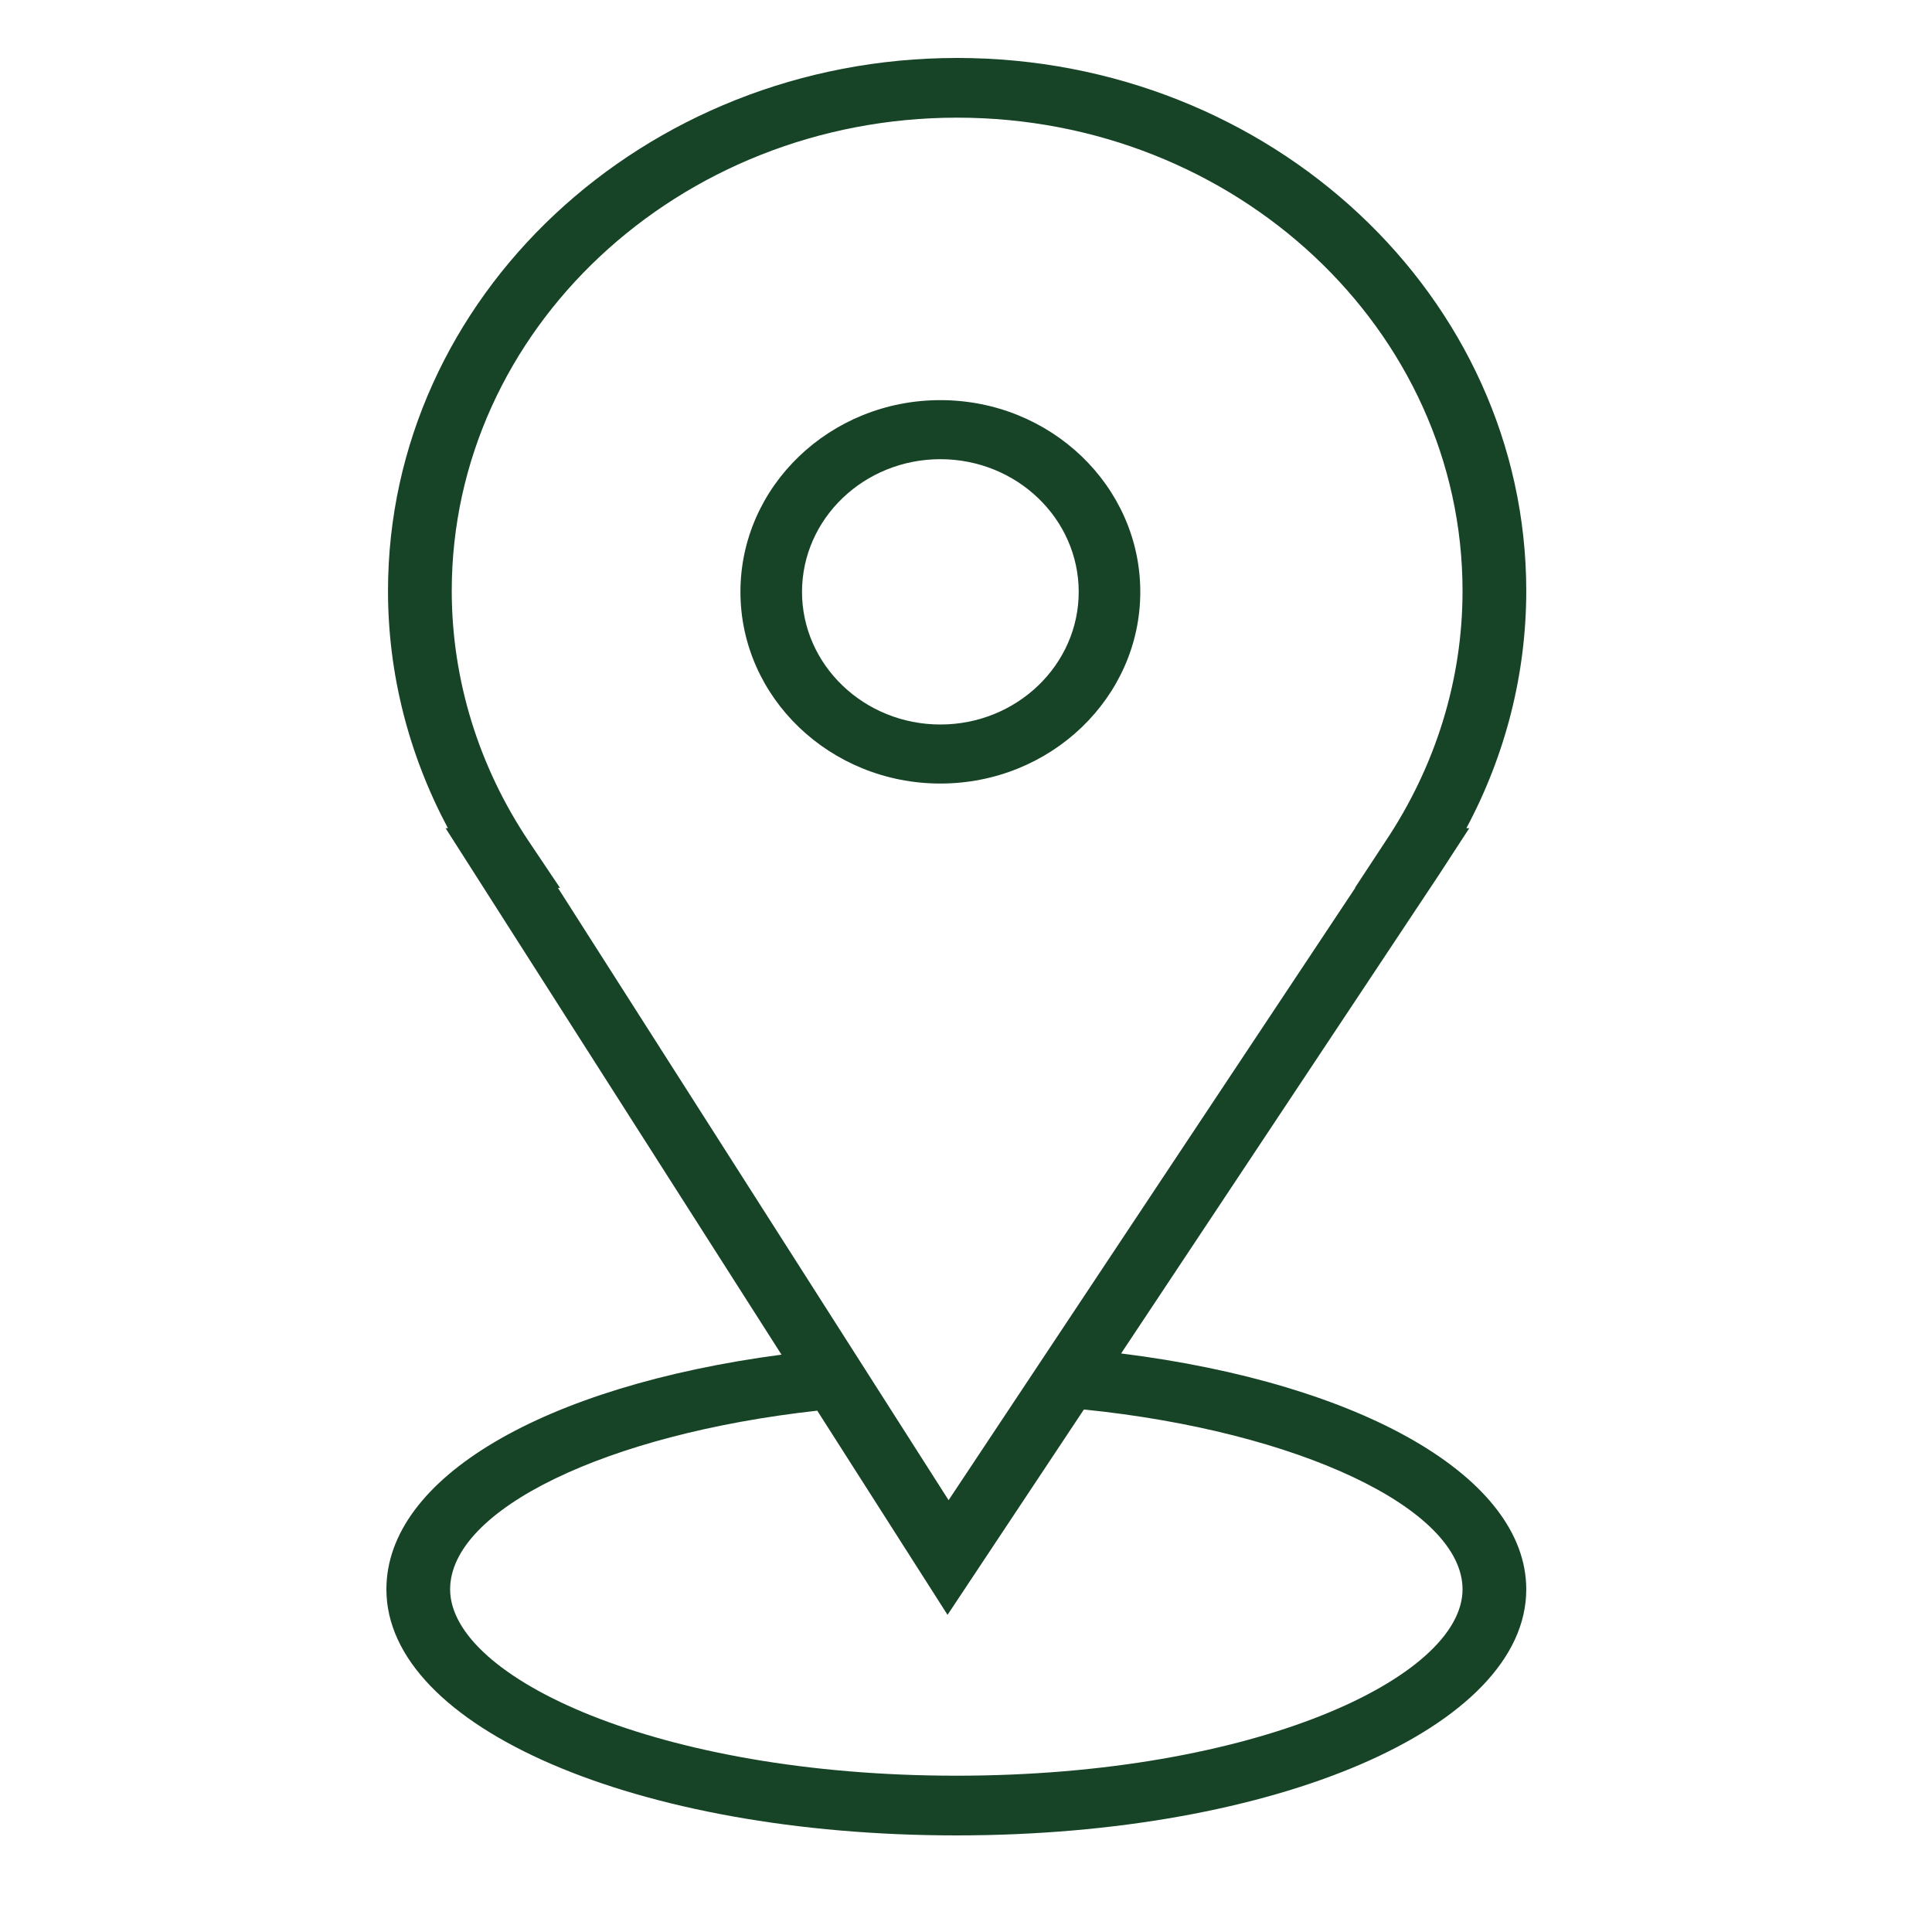 <?xml version="1.0" encoding="UTF-8"?> <svg xmlns="http://www.w3.org/2000/svg" viewBox="0 0 100.00 100.00" data-guides="{&quot;vertical&quot;:[],&quot;horizontal&quot;:[]}"><defs></defs><path fill="#174426" stroke="#174426" fill-opacity="1" stroke-width="0" stroke-opacity="1" color="rgb(51, 51, 51)" fill-rule="evenodd" id="tSvg900f4621f5" title="Path 4" d="M58.029 70.054C63.524 61.779 69.019 53.503 74.514 45.227C75.026 44.44 75.538 43.654 76.049 42.867C75.999 42.867 75.949 42.867 75.899 42.867C77.937 39.056 78.998 34.852 78.999 30.589C78.999 15.377 65.785 3 49.542 3C33.299 3 20.083 15.377 20.083 30.589C20.083 34.857 21.149 39.051 23.184 42.867C23.144 42.867 23.104 42.867 23.064 42.867C28.86 51.95 34.655 61.033 40.45 70.116C28.113 71.751 20 76.501 20 82.265C20 89.407 32.958 95 49.499 95C66.041 95 78.999 89.406 78.999 82.265C78.999 76.473 70.508 71.616 58.029 70.054ZM27.398 43.59C24.778 39.697 23.386 35.191 23.382 30.589C23.382 17.08 35.117 6.09 49.542 6.09C63.966 6.09 75.701 17.08 75.701 30.589C75.701 35.178 74.312 39.673 71.684 43.59C71.166 44.379 70.648 45.167 70.13 45.956C70.136 45.956 70.141 45.956 70.147 45.956C63.131 56.521 56.115 67.085 49.099 77.649C42.359 67.085 35.619 56.521 28.878 45.956C28.915 45.956 28.95 45.956 28.986 45.956C28.457 45.167 27.928 44.379 27.398 43.59ZM49.499 91.91C34.059 91.91 23.298 86.826 23.298 82.265C23.298 78.125 31.402 74.224 42.301 73.016C44.549 76.539 46.797 80.062 49.044 83.585C51.397 80.042 53.75 76.499 56.102 72.955C67.176 74.079 75.701 78.079 75.701 82.265C75.701 86.827 64.939 91.91 49.499 91.91Z" style=""></path><path fill="#174426" stroke="#174426" fill-opacity="1" stroke-width="0" stroke-opacity="1" color="rgb(51, 51, 51)" fill-rule="evenodd" id="tSvg3ad678f9cd" title="Path 5" d="M48.673 40.556C54.379 40.556 59.021 36.105 59.021 30.634C59.021 25.162 54.379 20.711 48.673 20.711C42.968 20.711 38.325 25.162 38.325 30.634C38.325 36.105 42.968 40.556 48.673 40.556ZM48.673 23.767C52.626 23.771 55.829 26.843 55.834 30.634C55.834 34.42 52.622 37.5 48.673 37.5C44.725 37.5 41.512 34.42 41.512 30.634C41.517 26.843 44.72 23.771 48.673 23.767Z" style=""></path></svg> 